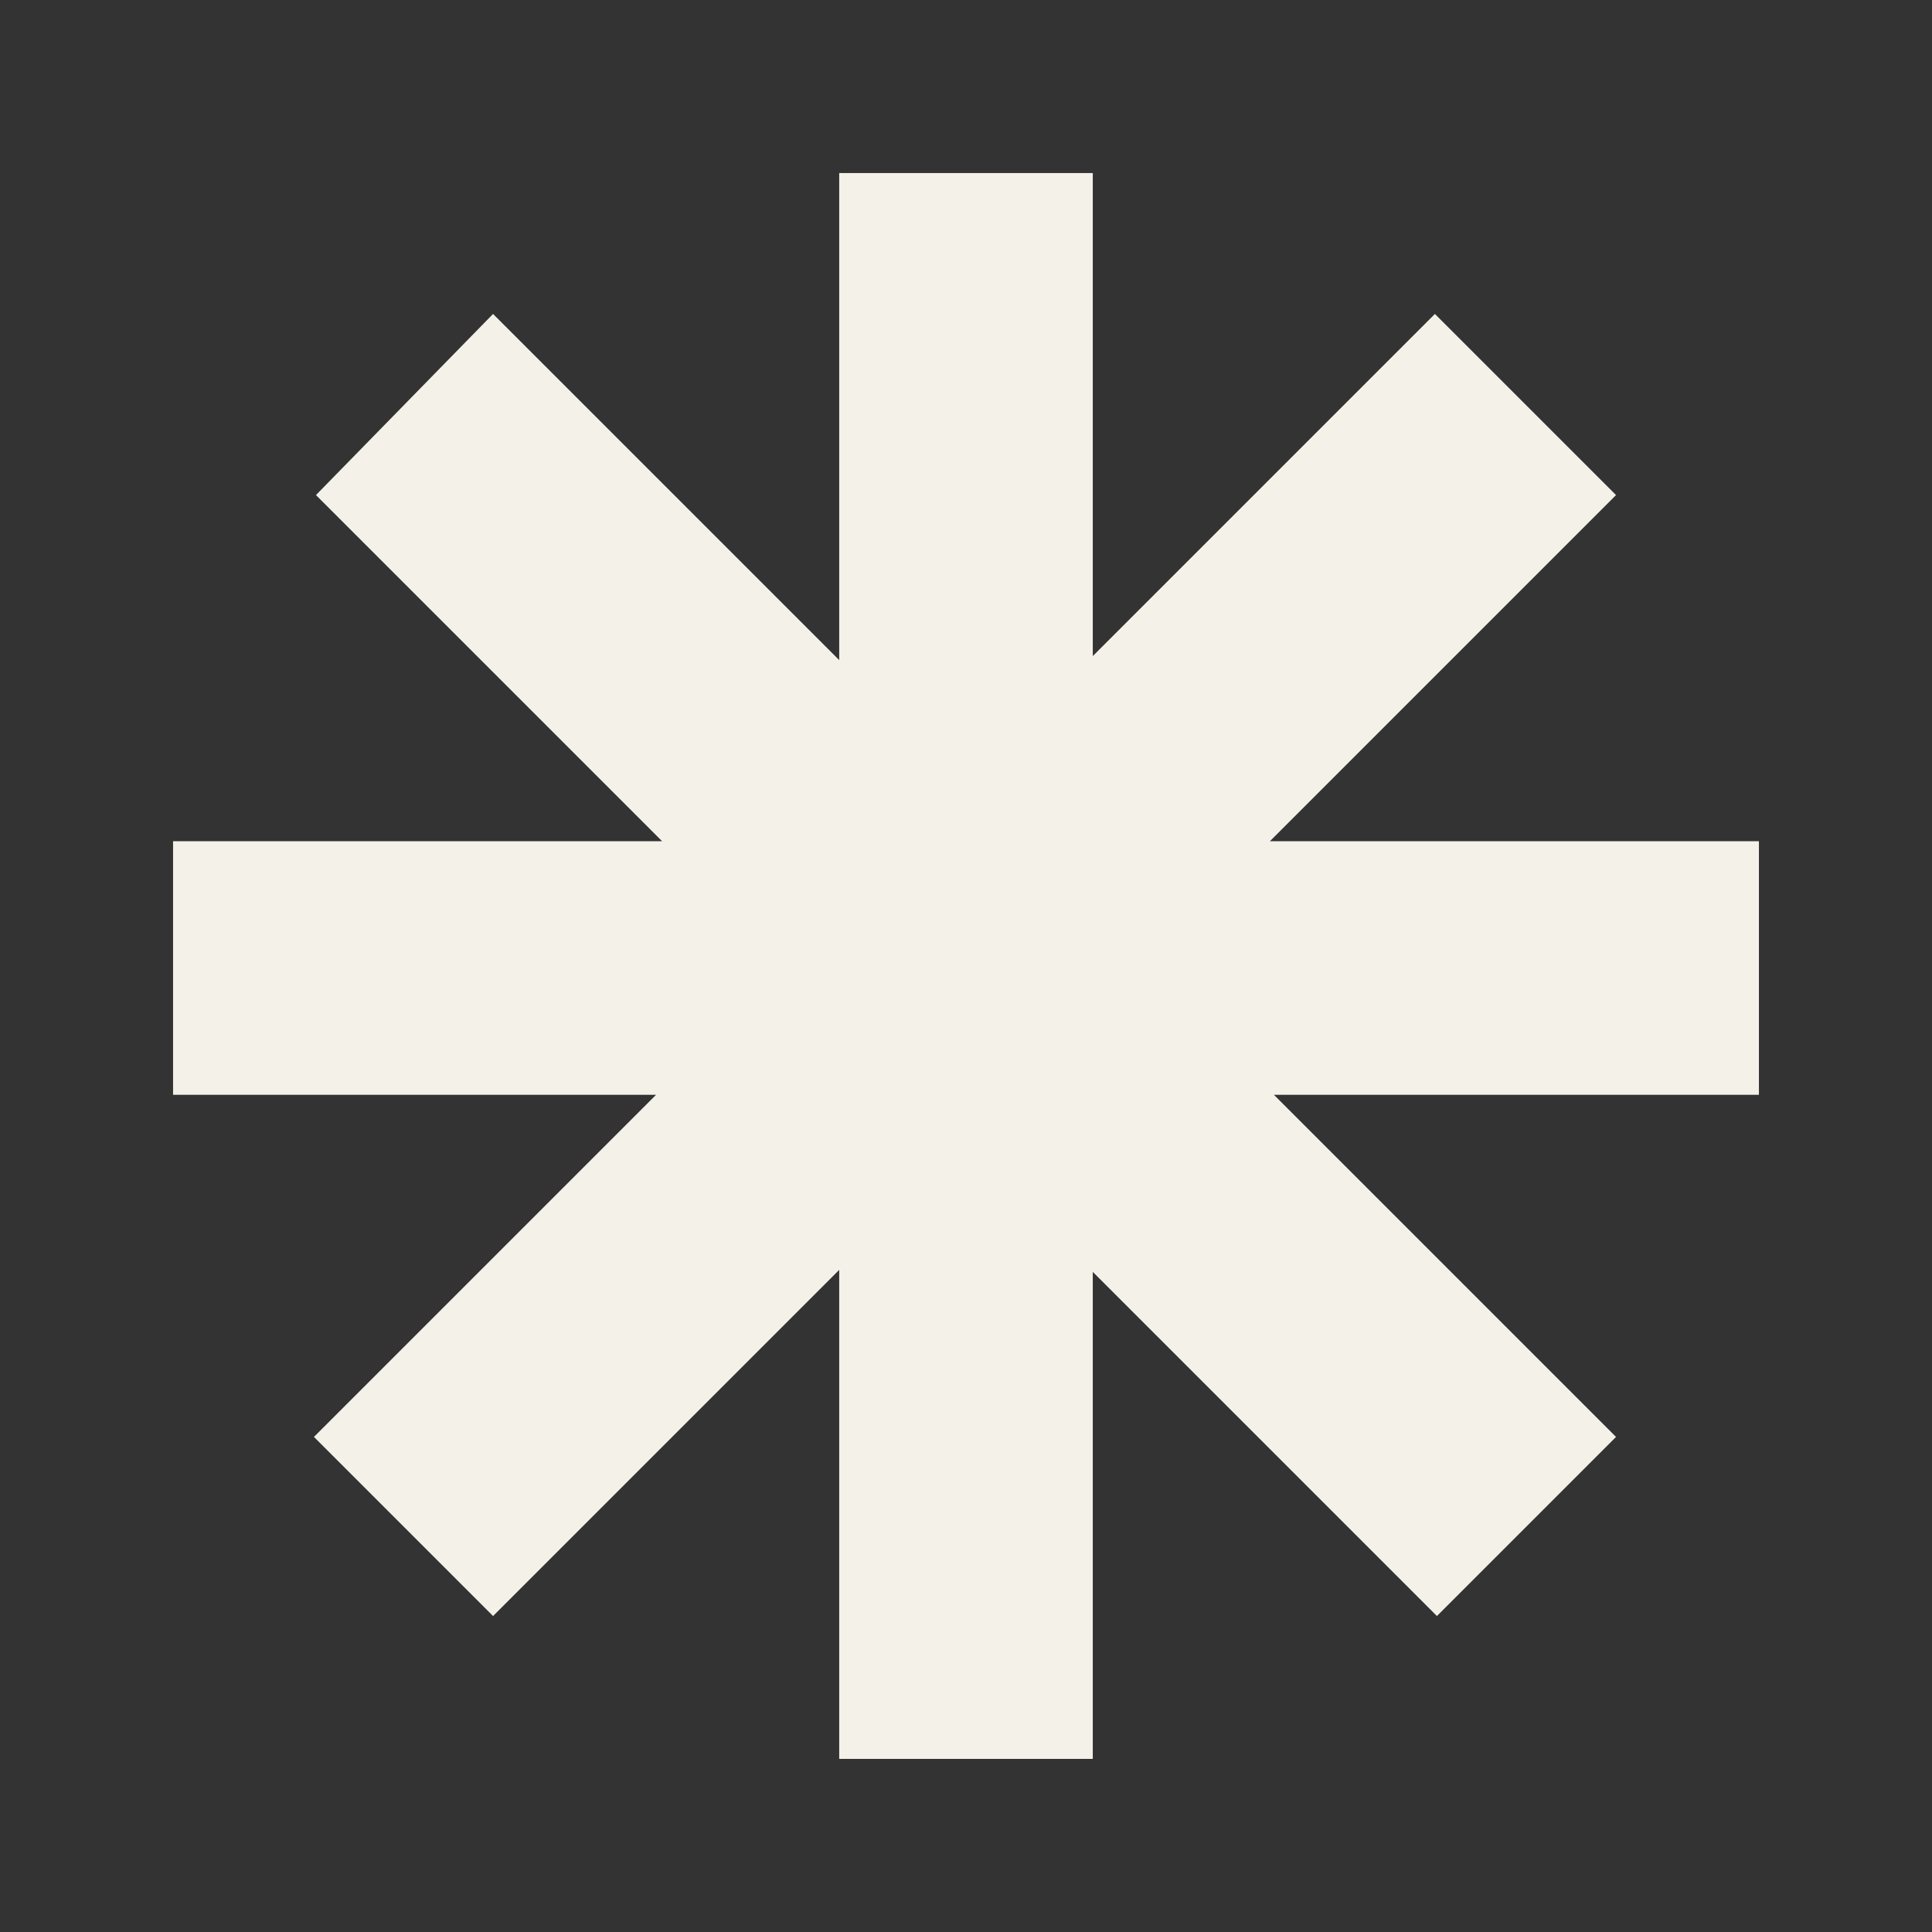<svg width="1080" height="1080" viewBox="0 0 1080 1080" fill="none" xmlns="http://www.w3.org/2000/svg">
<rect x="0" y="0" width="1080" height="1080" fill="#333333" stroke="none"/>
<g clip-path="url(#clip0_19_2)">
<mask id="mask0_19_2" style="mask-type:alpha" maskUnits="userSpaceOnUse" x="0" y="0" width="1080" height="1080">
<rect width="1080" height="1080" fill="#D9D9D9"/>
</mask>
<g mask="url(#mask0_19_2)">
<path d="M469.121 983.246V709.871L275.621 903.371L175.496 803.246L366.746 611.996H96.746V470.246H370.121L176.621 276.746L275.621 175.496L469.121 368.996V96.746H610.871V366.746L802.121 175.496L903.371 276.746L709.871 470.246H983.246V611.996H712.121L903.371 803.246L803.246 903.371L610.871 710.996V983.246H469.121Z" fill="#F4F1E9"/>
</g>
</g>
<defs>
<clipPath id="clip0_19_2">
<rect width="1080" height="1080" fill="white"/>
</clipPath>
</defs>
</svg>
